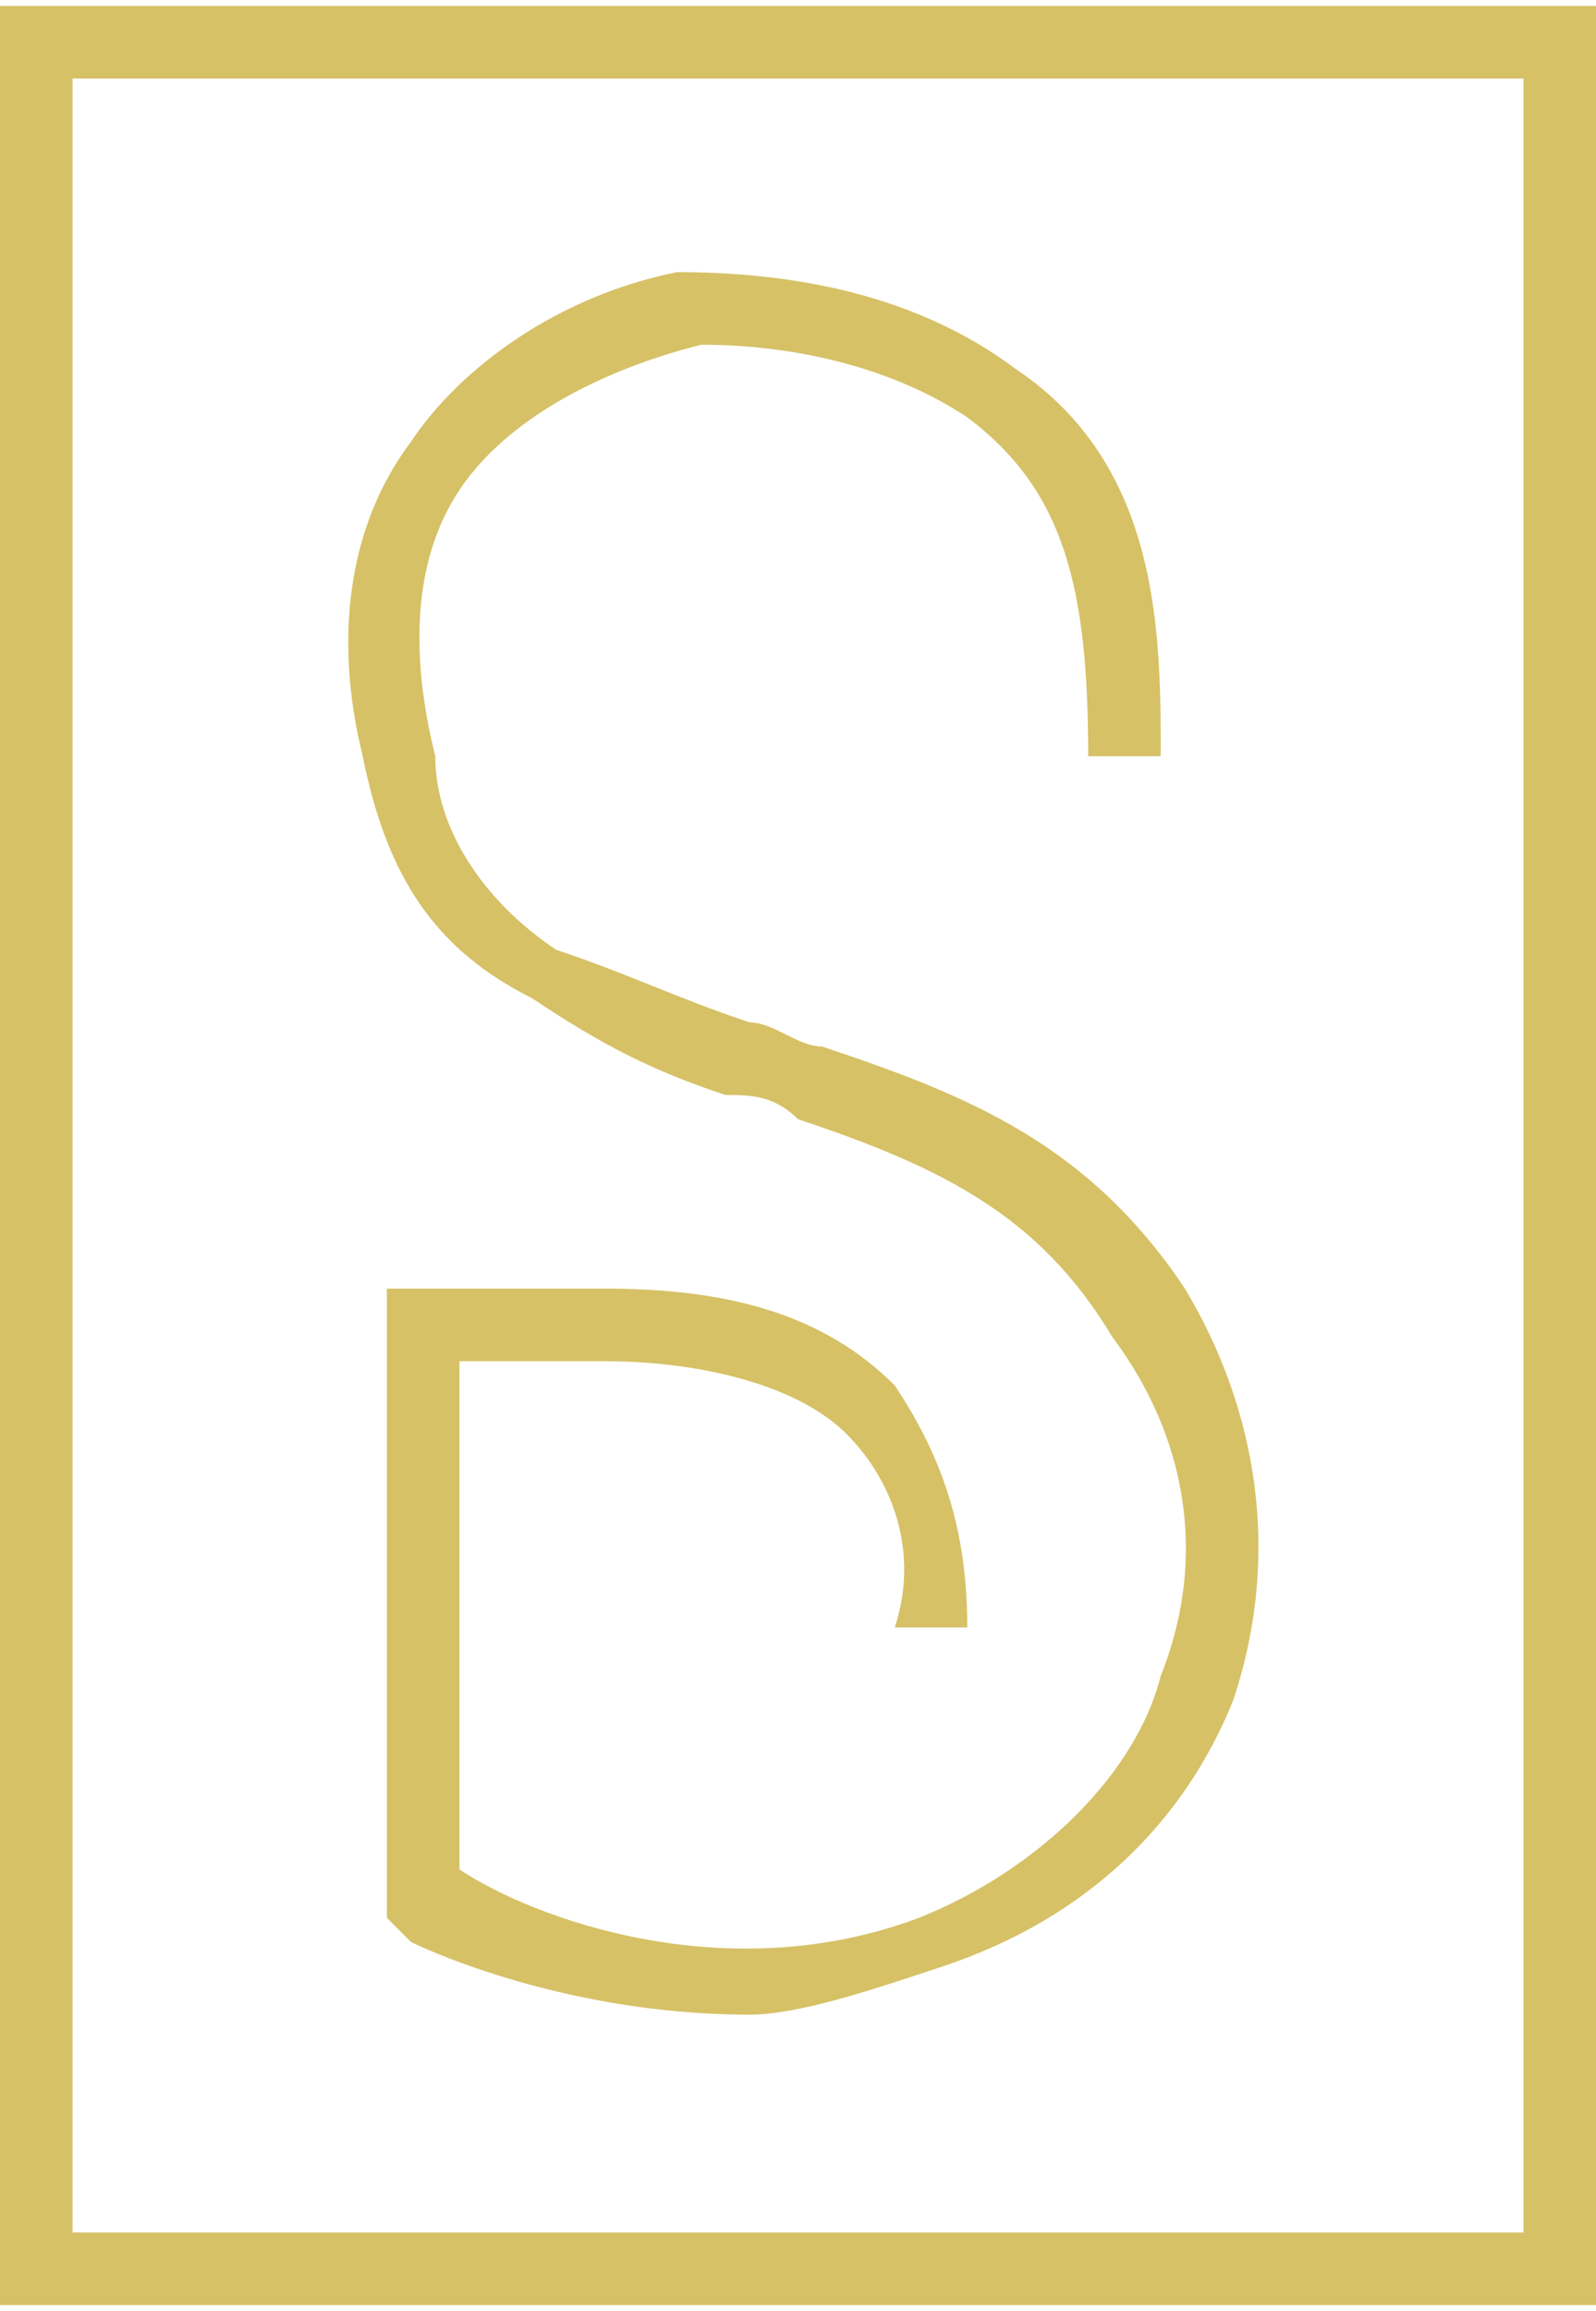 <?xml version="1.0" encoding="UTF-8"?>
<!DOCTYPE svg PUBLIC "-//W3C//DTD SVG 1.1//EN" "http://www.w3.org/Graphics/SVG/1.1/DTD/svg11.dtd">
<!-- Creator: CorelDRAW 2017 -->
<svg xmlns="http://www.w3.org/2000/svg" xml:space="preserve" width="47px" height="68px" version="1.1" shape-rendering="geometricPrecision" text-rendering="geometricPrecision" image-rendering="optimizeQuality" fill-rule="evenodd" clip-rule="evenodd"
viewBox="0 0 66 95"
 xmlns:xlink="http://www.w3.org/1999/xlink">
 <g id="Camada_x0020_1">
  <g id="_2247174759264">
   <path fill="#D6C166" fill-rule="nonzero" d="M3 3l60 0 0 89 -60 0 0 -89zm-3 92l66 0 0 -95 -66 0 0 95z"/>
   <path fill="#D6C166" fill-rule="nonzero" d="M34 43c-1,0 -2,-1 -3,-1 -3,-1 -5,-2 -8,-3 -3,-2 -5,-5 -5,-8 -1,-4 -1,-8 1,-11 2,-3 6,-5 10,-6 4,0 8,1 11,3 4,3 5,7 5,14l3 0c0,-5 0,-12 -6,-16 -4,-3 -9,-4 -14,-4 -5,1 -9,4 -11,7 -3,4 -3,9 -2,13 1,5 3,8 7,10 3,2 5,3 8,4 1,0 2,0 3,1 6,2 10,4 13,9 3,4 4,9 2,14 -1,4 -5,8 -10,10 -8,3 -16,0 -19,-2l0 -6 0 -15c1,0 3,0 5,0l1 0c4,0 8,1 10,3 2,2 3,5 2,8l3 0c0,-4 -1,-7 -3,-10 -3,-3 -7,-4 -12,-4l-1 0c-4,0 -7,0 -7,0l-1 0 0 18 0 8 1 1c0,0 6,3 14,3 2,0 5,-1 8,-2 6,-2 10,-6 12,-11 2,-6 1,-12 -2,-17 -4,-6 -9,-8 -15,-10z"/>
  </g>
 </g>
</svg>
